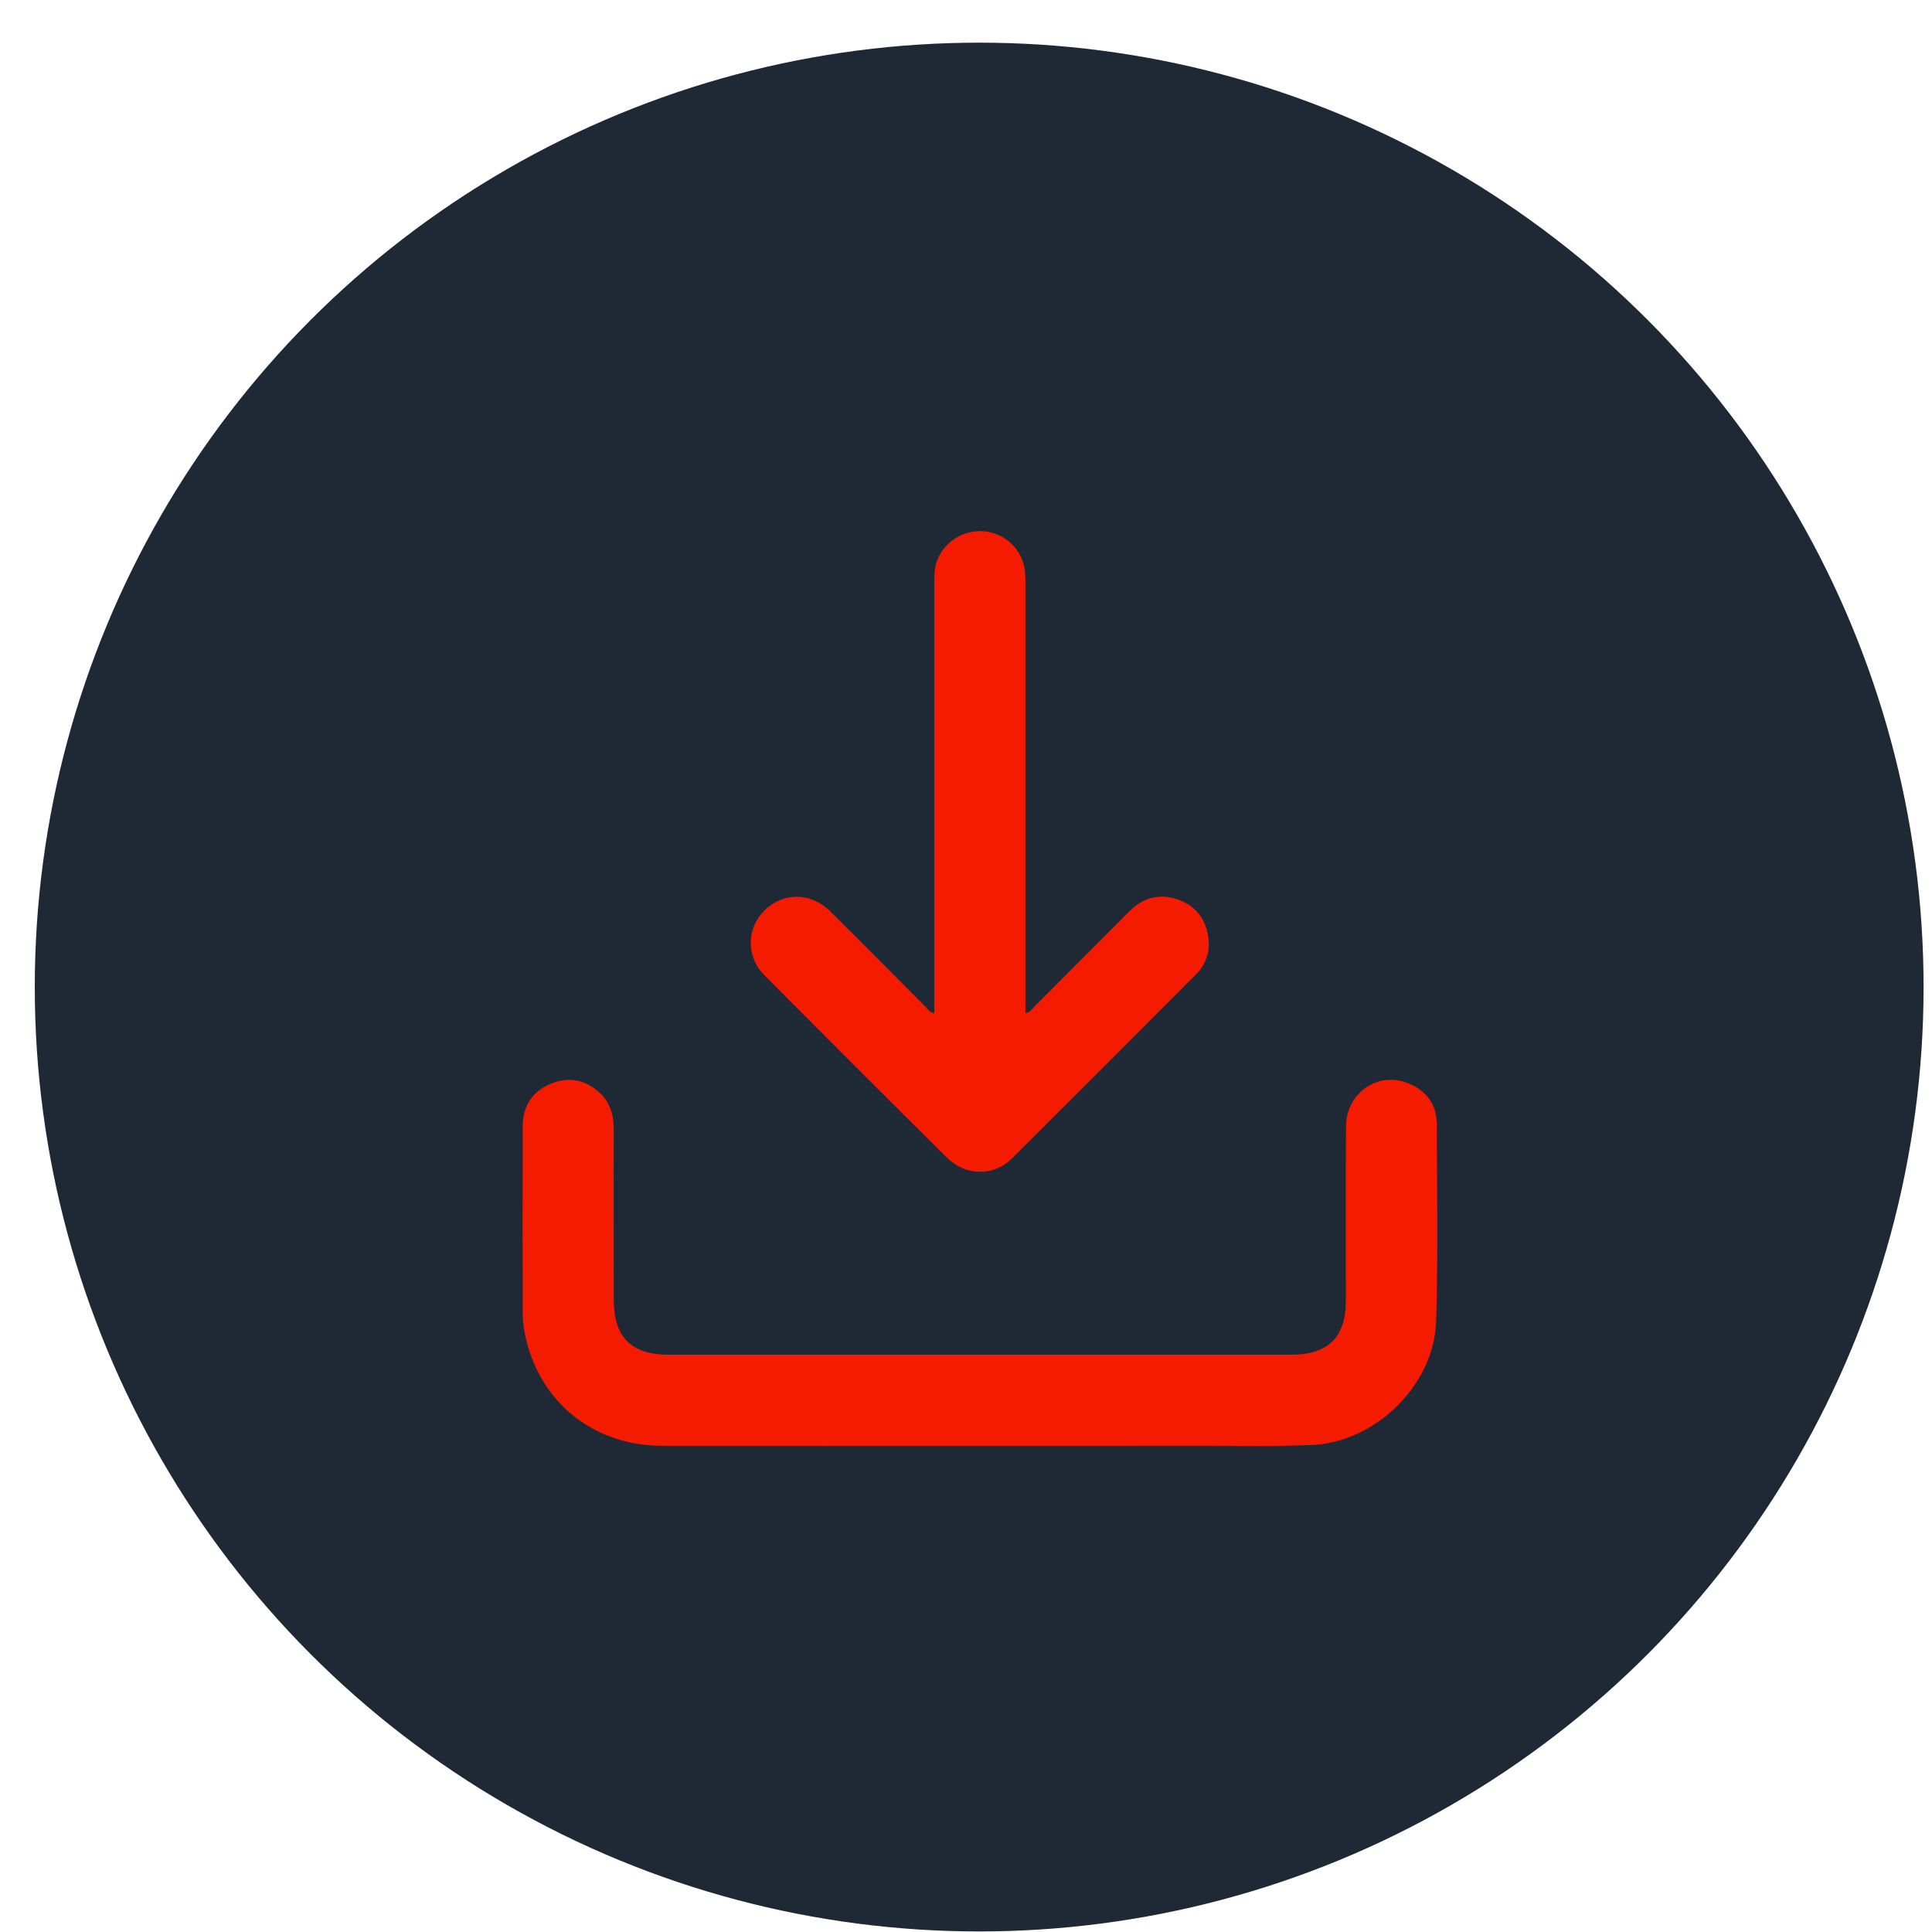 <svg xmlns="http://www.w3.org/2000/svg" width="39" height="39" viewBox="0 0 39 39" fill="none"><circle cx="19.766" cy="19.925" r="19.064" fill="#1F2936"></circle><path d="M19.764 29.185C17.63 29.185 15.495 29.188 13.36 29.185C11.938 29.181 10.837 28.259 10.583 26.862C10.561 26.741 10.551 26.619 10.552 26.496C10.549 25.241 10.549 23.986 10.552 22.732C10.552 22.331 10.743 22.037 11.107 21.881C11.462 21.729 11.802 21.787 12.091 22.046C12.315 22.245 12.392 22.509 12.39 22.803C12.385 23.95 12.39 25.097 12.39 26.244C12.39 26.99 12.745 27.346 13.486 27.346H26.075C26.807 27.346 27.168 26.989 27.168 26.263C27.168 25.087 27.163 23.911 27.171 22.734C27.176 22.065 27.807 21.624 28.415 21.863C28.774 22.004 28.998 22.276 29.001 22.668C29.009 24.002 29.03 25.337 28.99 26.67C28.95 27.96 27.765 29.118 26.472 29.17C25.723 29.201 24.972 29.183 24.222 29.184C22.736 29.186 21.25 29.186 19.764 29.185Z" fill="#F51B00"></path><path d="M18.859 20.453V11.783C18.859 11.624 18.859 11.466 18.917 11.313C18.995 11.113 19.14 10.946 19.327 10.841C19.514 10.735 19.732 10.698 19.943 10.735C20.147 10.771 20.332 10.875 20.469 11.03C20.606 11.186 20.686 11.383 20.695 11.59C20.7 11.676 20.699 11.763 20.699 11.85C20.699 14.711 20.699 17.578 20.699 20.45C20.793 20.442 20.832 20.366 20.883 20.316C21.52 19.679 22.156 19.041 22.792 18.401C23.066 18.127 23.393 18.029 23.762 18.152C24.119 18.271 24.332 18.532 24.39 18.907C24.413 19.047 24.402 19.19 24.358 19.324C24.313 19.459 24.237 19.58 24.135 19.678C22.904 20.915 21.669 22.149 20.432 23.381C20.053 23.755 19.491 23.742 19.11 23.364C17.882 22.146 16.658 20.922 15.438 19.693C15.349 19.608 15.278 19.506 15.229 19.393C15.181 19.28 15.156 19.158 15.155 19.035C15.155 18.912 15.18 18.79 15.228 18.677C15.276 18.563 15.346 18.461 15.435 18.375C15.804 18.01 16.367 18.009 16.753 18.39C17.399 19.026 18.036 19.676 18.679 20.319C18.726 20.365 18.759 20.434 18.859 20.453Z" fill="#F51B00"></path></svg>